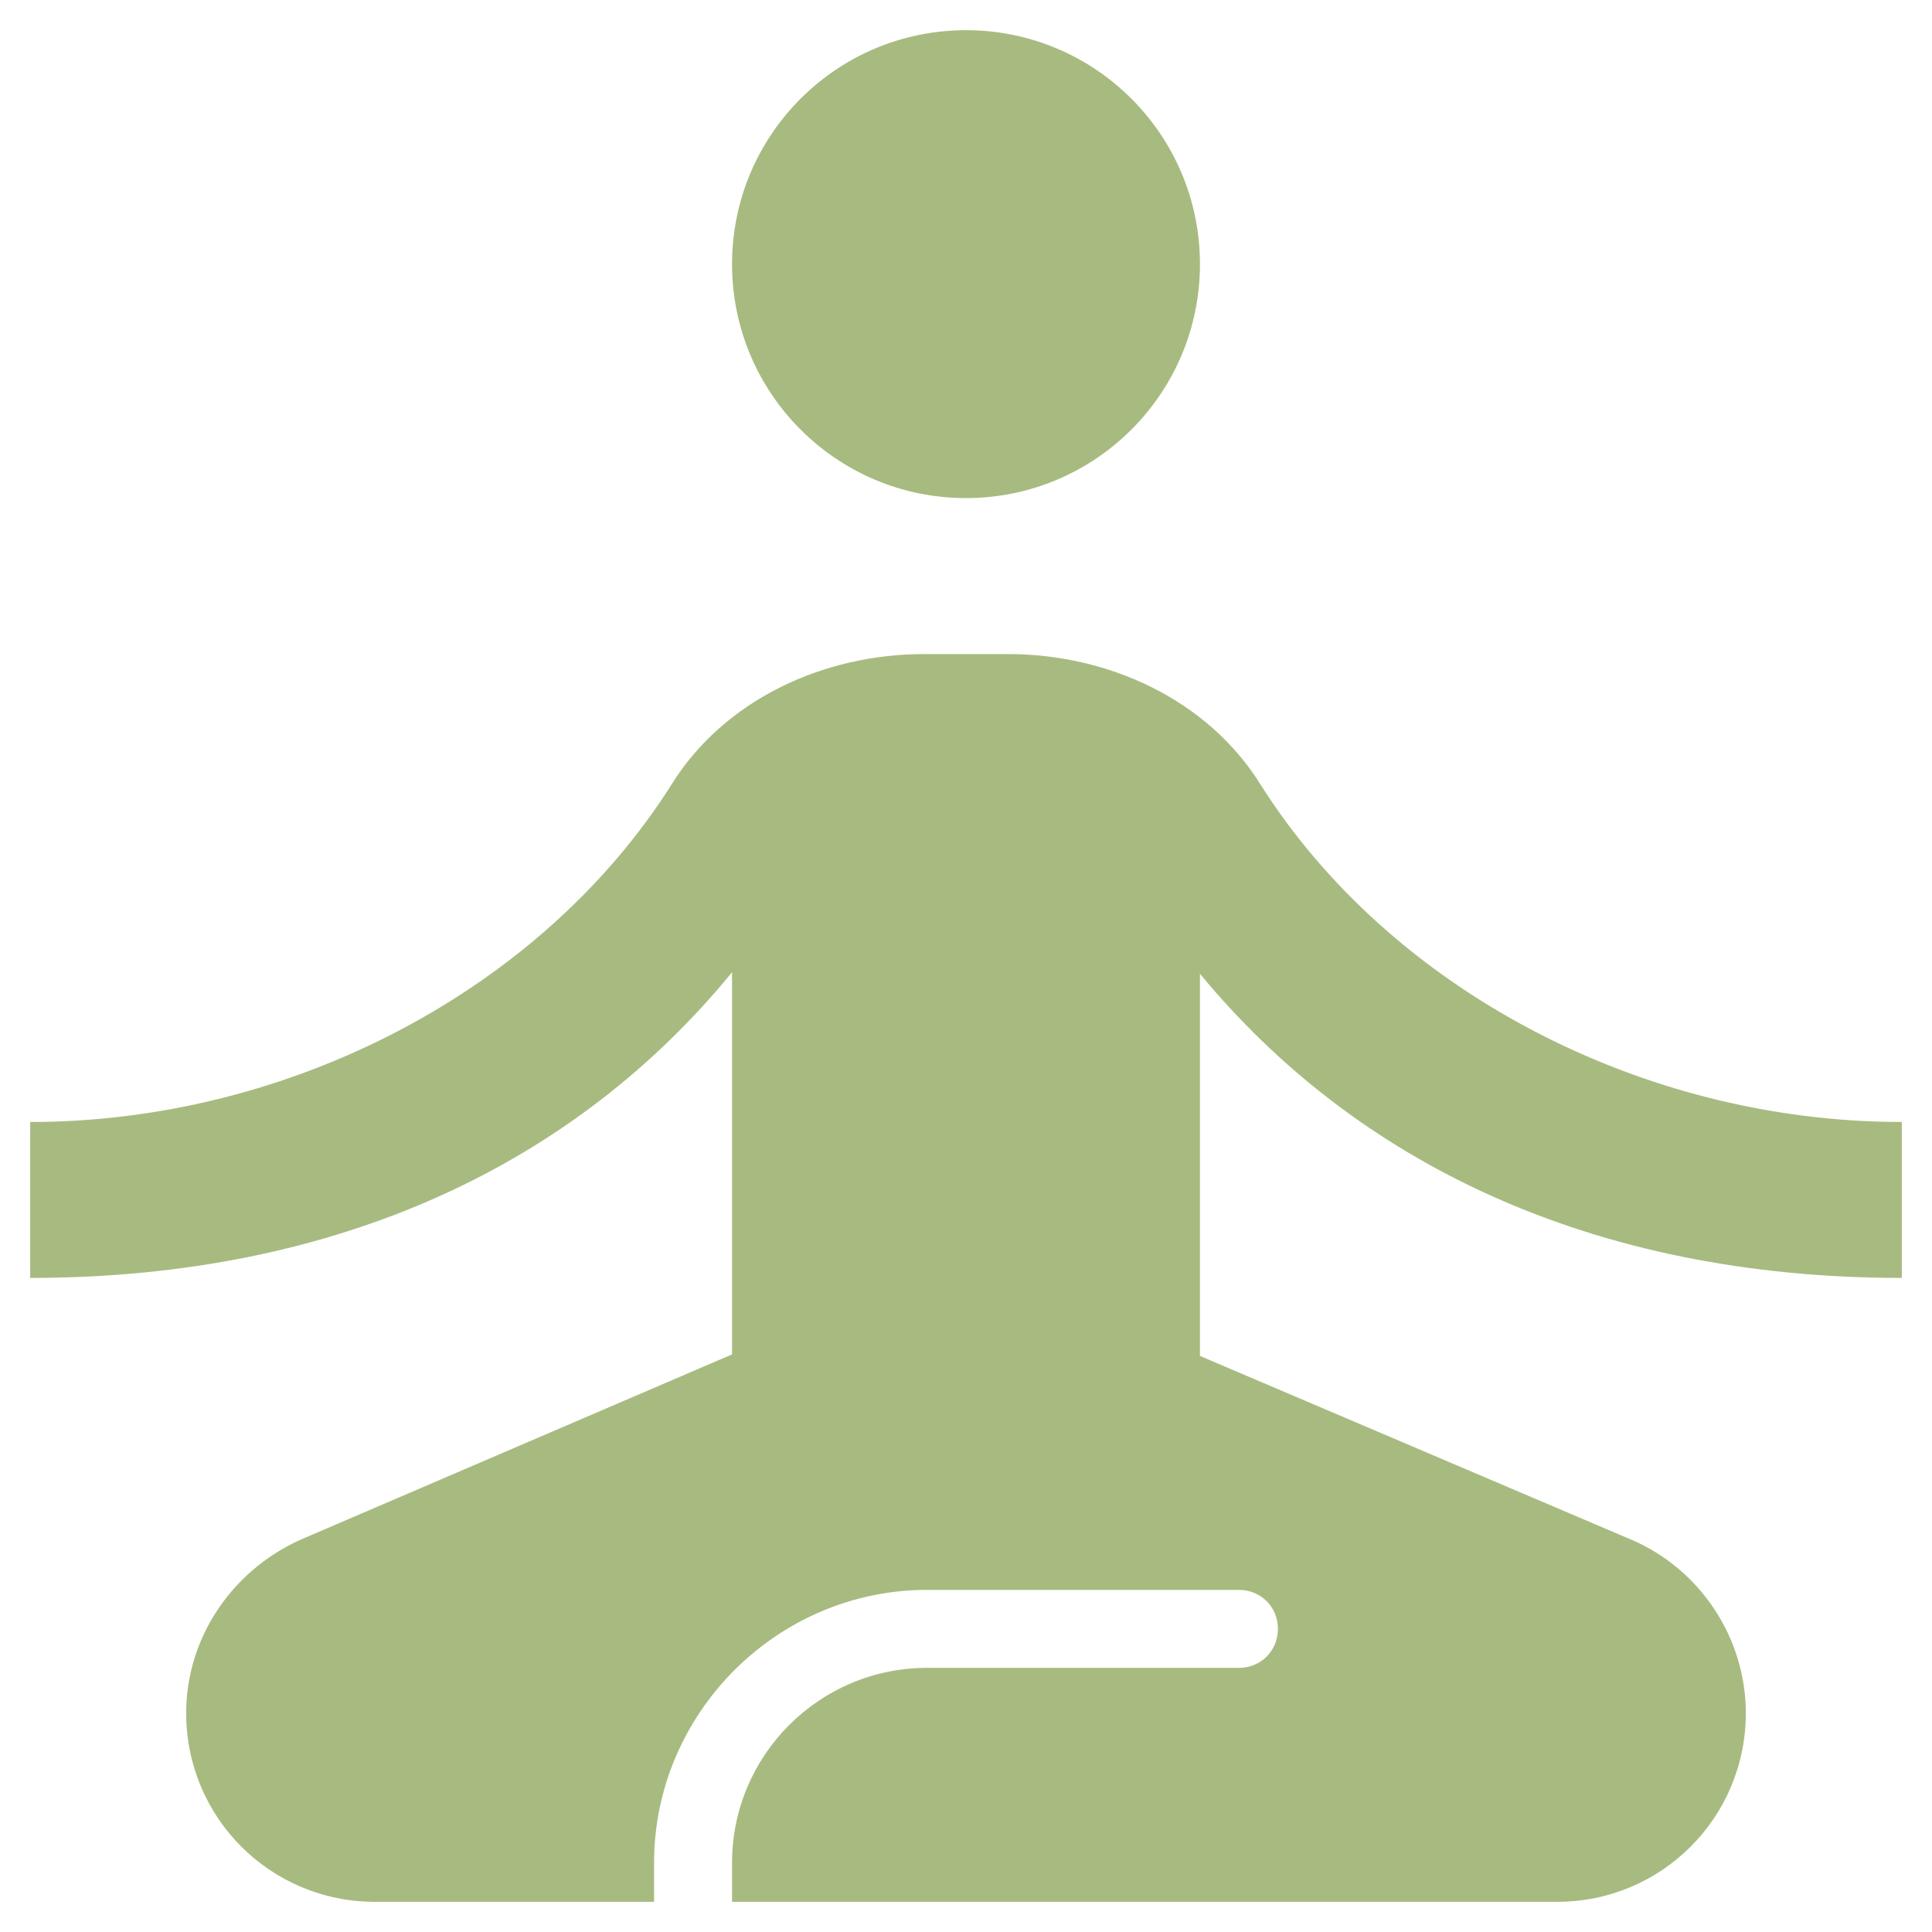 <?xml version="1.0" encoding="utf-8"?>
<!DOCTYPE svg PUBLIC "-//W3C//DTD SVG 1.1//EN" "http://www.w3.org/Graphics/SVG/1.1/DTD/svg11.dtd">
<svg xmlns="http://www.w3.org/2000/svg" xmlns:xlink="http://www.w3.org/1999/xlink" version="1.1" baseProfile="full" width="64" height="64" viewBox="0 0 64.00 64.00" enable-background="new 0 0 64.00 64.00" xml:space="preserve">
	<path fill="#a7bb80" fill-opacity="1" stroke-width="0.2" stroke-linejoin="miter" d="M 32,1C 36.279,1 39.75,4.469 39.75,8.75C 39.75,13.031 36.279,16.5 32,16.5C 27.719,16.5 24.25,13.031 24.25,8.75C 24.25,4.469 27.719,1 32,1 Z M 63,42.333C 52.667,42.333 44.866,38.458 39.75,32.257L 39.75,44.917L 54.059,51.012C 56.335,51.995 57.833,54.271 57.833,56.748C 57.833,60.21 55.043,63 51.582,63L 24.25,63L 24.25,61.708C 24.25,58.146 27.144,55.25 30.708,55.25L 41.042,55.25C 41.768,55.25 42.333,54.685 42.333,53.958C 42.333,53.232 41.768,52.667 41.042,52.667L 30.708,52.667C 25.748,52.667 21.667,56.748 21.667,61.708L 21.667,63L 12.418,63C 8.957,63 6.167,60.21 6.167,56.748C 6.167,54.271 7.665,52.046 9.938,51.012L 24.25,44.866L 24.25,32.207C 19.134,38.458 11.333,42.333 1,42.333L 1,37.167C 9.628,37.167 17.946,32.774 22.234,26.006C 23.993,23.165 27.297,21.667 30.605,21.667L 33.395,21.667C 36.703,21.667 40.007,23.165 41.768,26.006C 46.057,32.774 54.372,37.167 63,37.167L 63,42.333 Z "/>
</svg>
